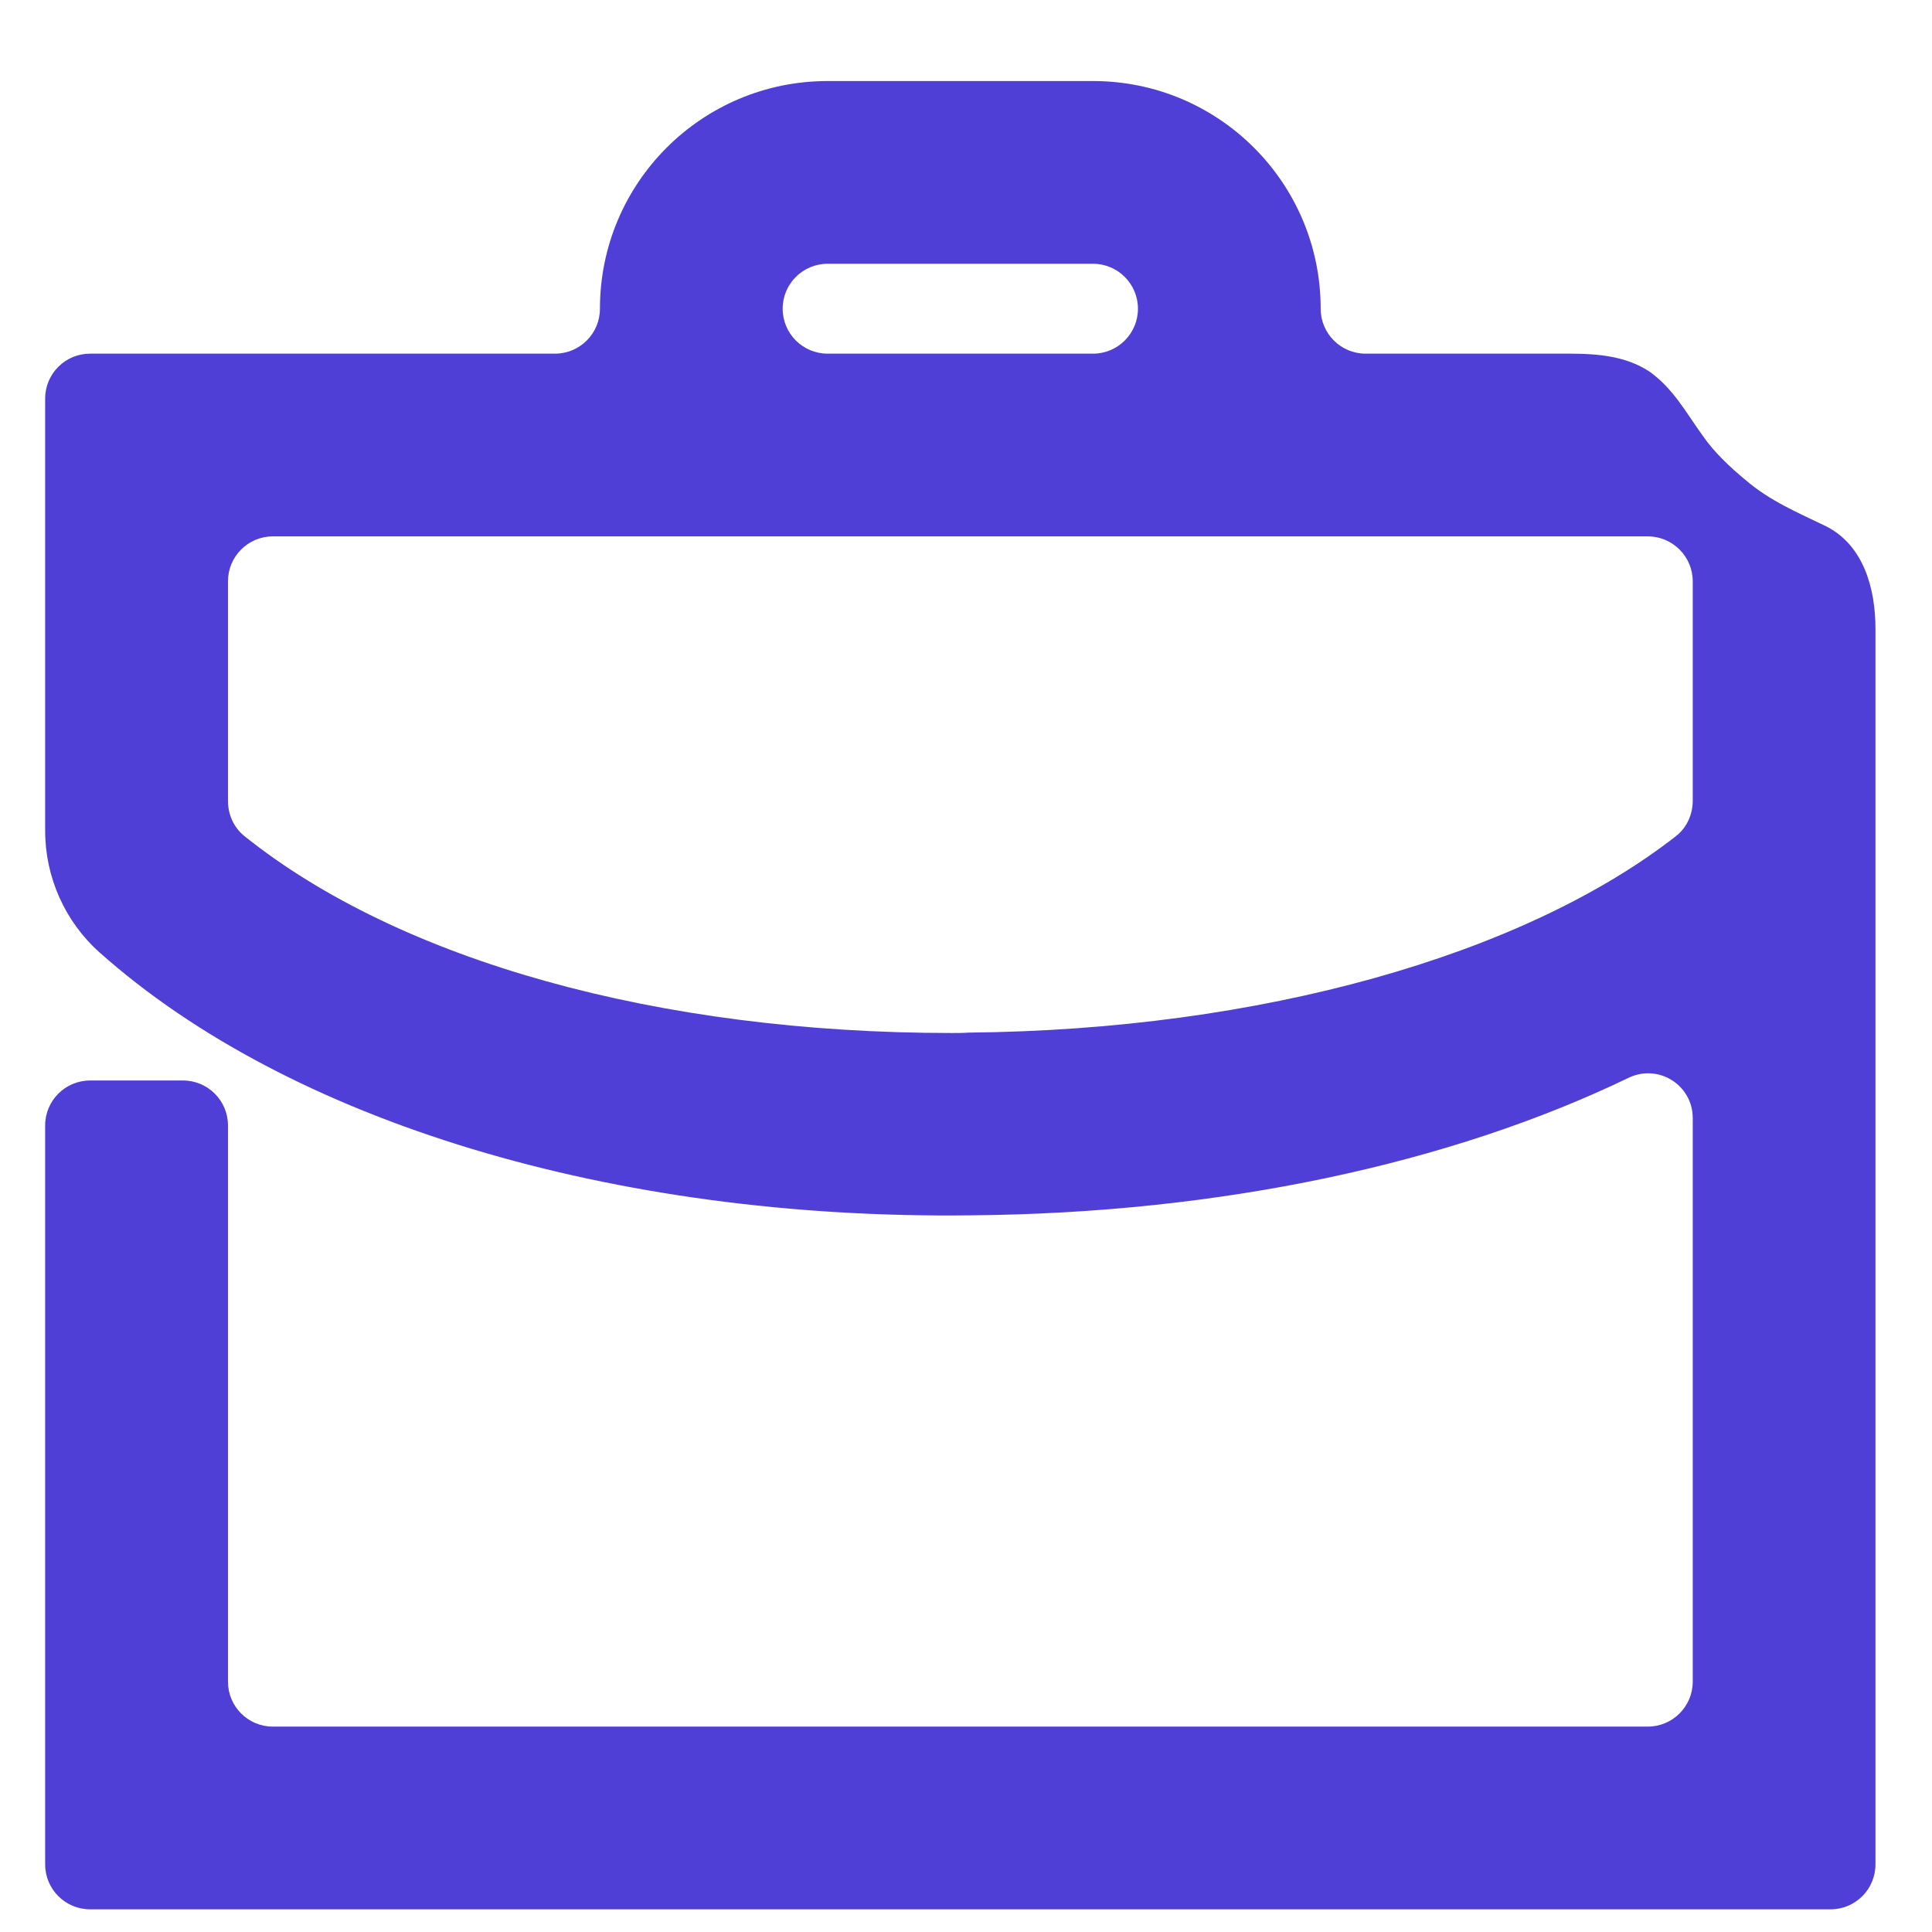 <svg width="19" height="19" viewBox="0 0 19 19" fill="none" xmlns="http://www.w3.org/2000/svg">
<path d="M17.959 5.176C17.672 5.037 17.411 4.929 17.168 4.722C17.011 4.592 16.858 4.448 16.746 4.286C16.584 4.062 16.458 3.824 16.225 3.657C16 3.505 15.721 3.478 15.447 3.478H13.43C13.186 3.478 12.988 3.28 12.988 3.036C12.988 1.799 11.986 0.797 10.749 0.797H8.139C6.902 0.797 5.9 1.799 5.9 3.036C5.9 3.28 5.702 3.478 5.458 3.478H0.886C0.642 3.478 0.444 3.675 0.444 3.92V8.17C0.444 8.627 0.639 9.063 0.98 9.368L0.983 9.37C2.846 11.028 6.02 11.995 9.543 11.952C12.003 11.932 14.265 11.444 16.015 10.6C16.309 10.458 16.647 10.67 16.647 10.996V16.538C16.647 16.782 16.449 16.98 16.205 16.98H2.683C2.439 16.98 2.242 16.782 2.242 16.538V11.068C2.242 10.824 2.044 10.626 1.8 10.626H0.886C0.642 10.626 0.444 10.824 0.444 11.068V18.335C0.444 18.579 0.642 18.777 0.886 18.777H18.003C18.247 18.777 18.444 18.579 18.444 18.335V6.183C18.444 5.796 18.332 5.365 17.959 5.176ZM8.139 2.594H10.749C10.993 2.594 11.191 2.792 11.191 3.036C11.191 3.28 10.993 3.478 10.749 3.478H8.139C7.895 3.478 7.697 3.28 7.697 3.036C7.697 2.792 7.895 2.594 8.139 2.594ZM16.647 7.874C16.647 8.009 16.589 8.139 16.483 8.222C14.979 9.397 12.388 10.129 9.525 10.155C9.471 10.159 9.413 10.159 9.359 10.159C6.47 10.159 3.933 9.447 2.403 8.222C2.299 8.138 2.242 8.01 2.242 7.877V5.717C2.242 5.473 2.439 5.275 2.683 5.275H16.205C16.449 5.275 16.647 5.473 16.647 5.717V7.874Z" fill="#4F3FD7"/>
</svg>
